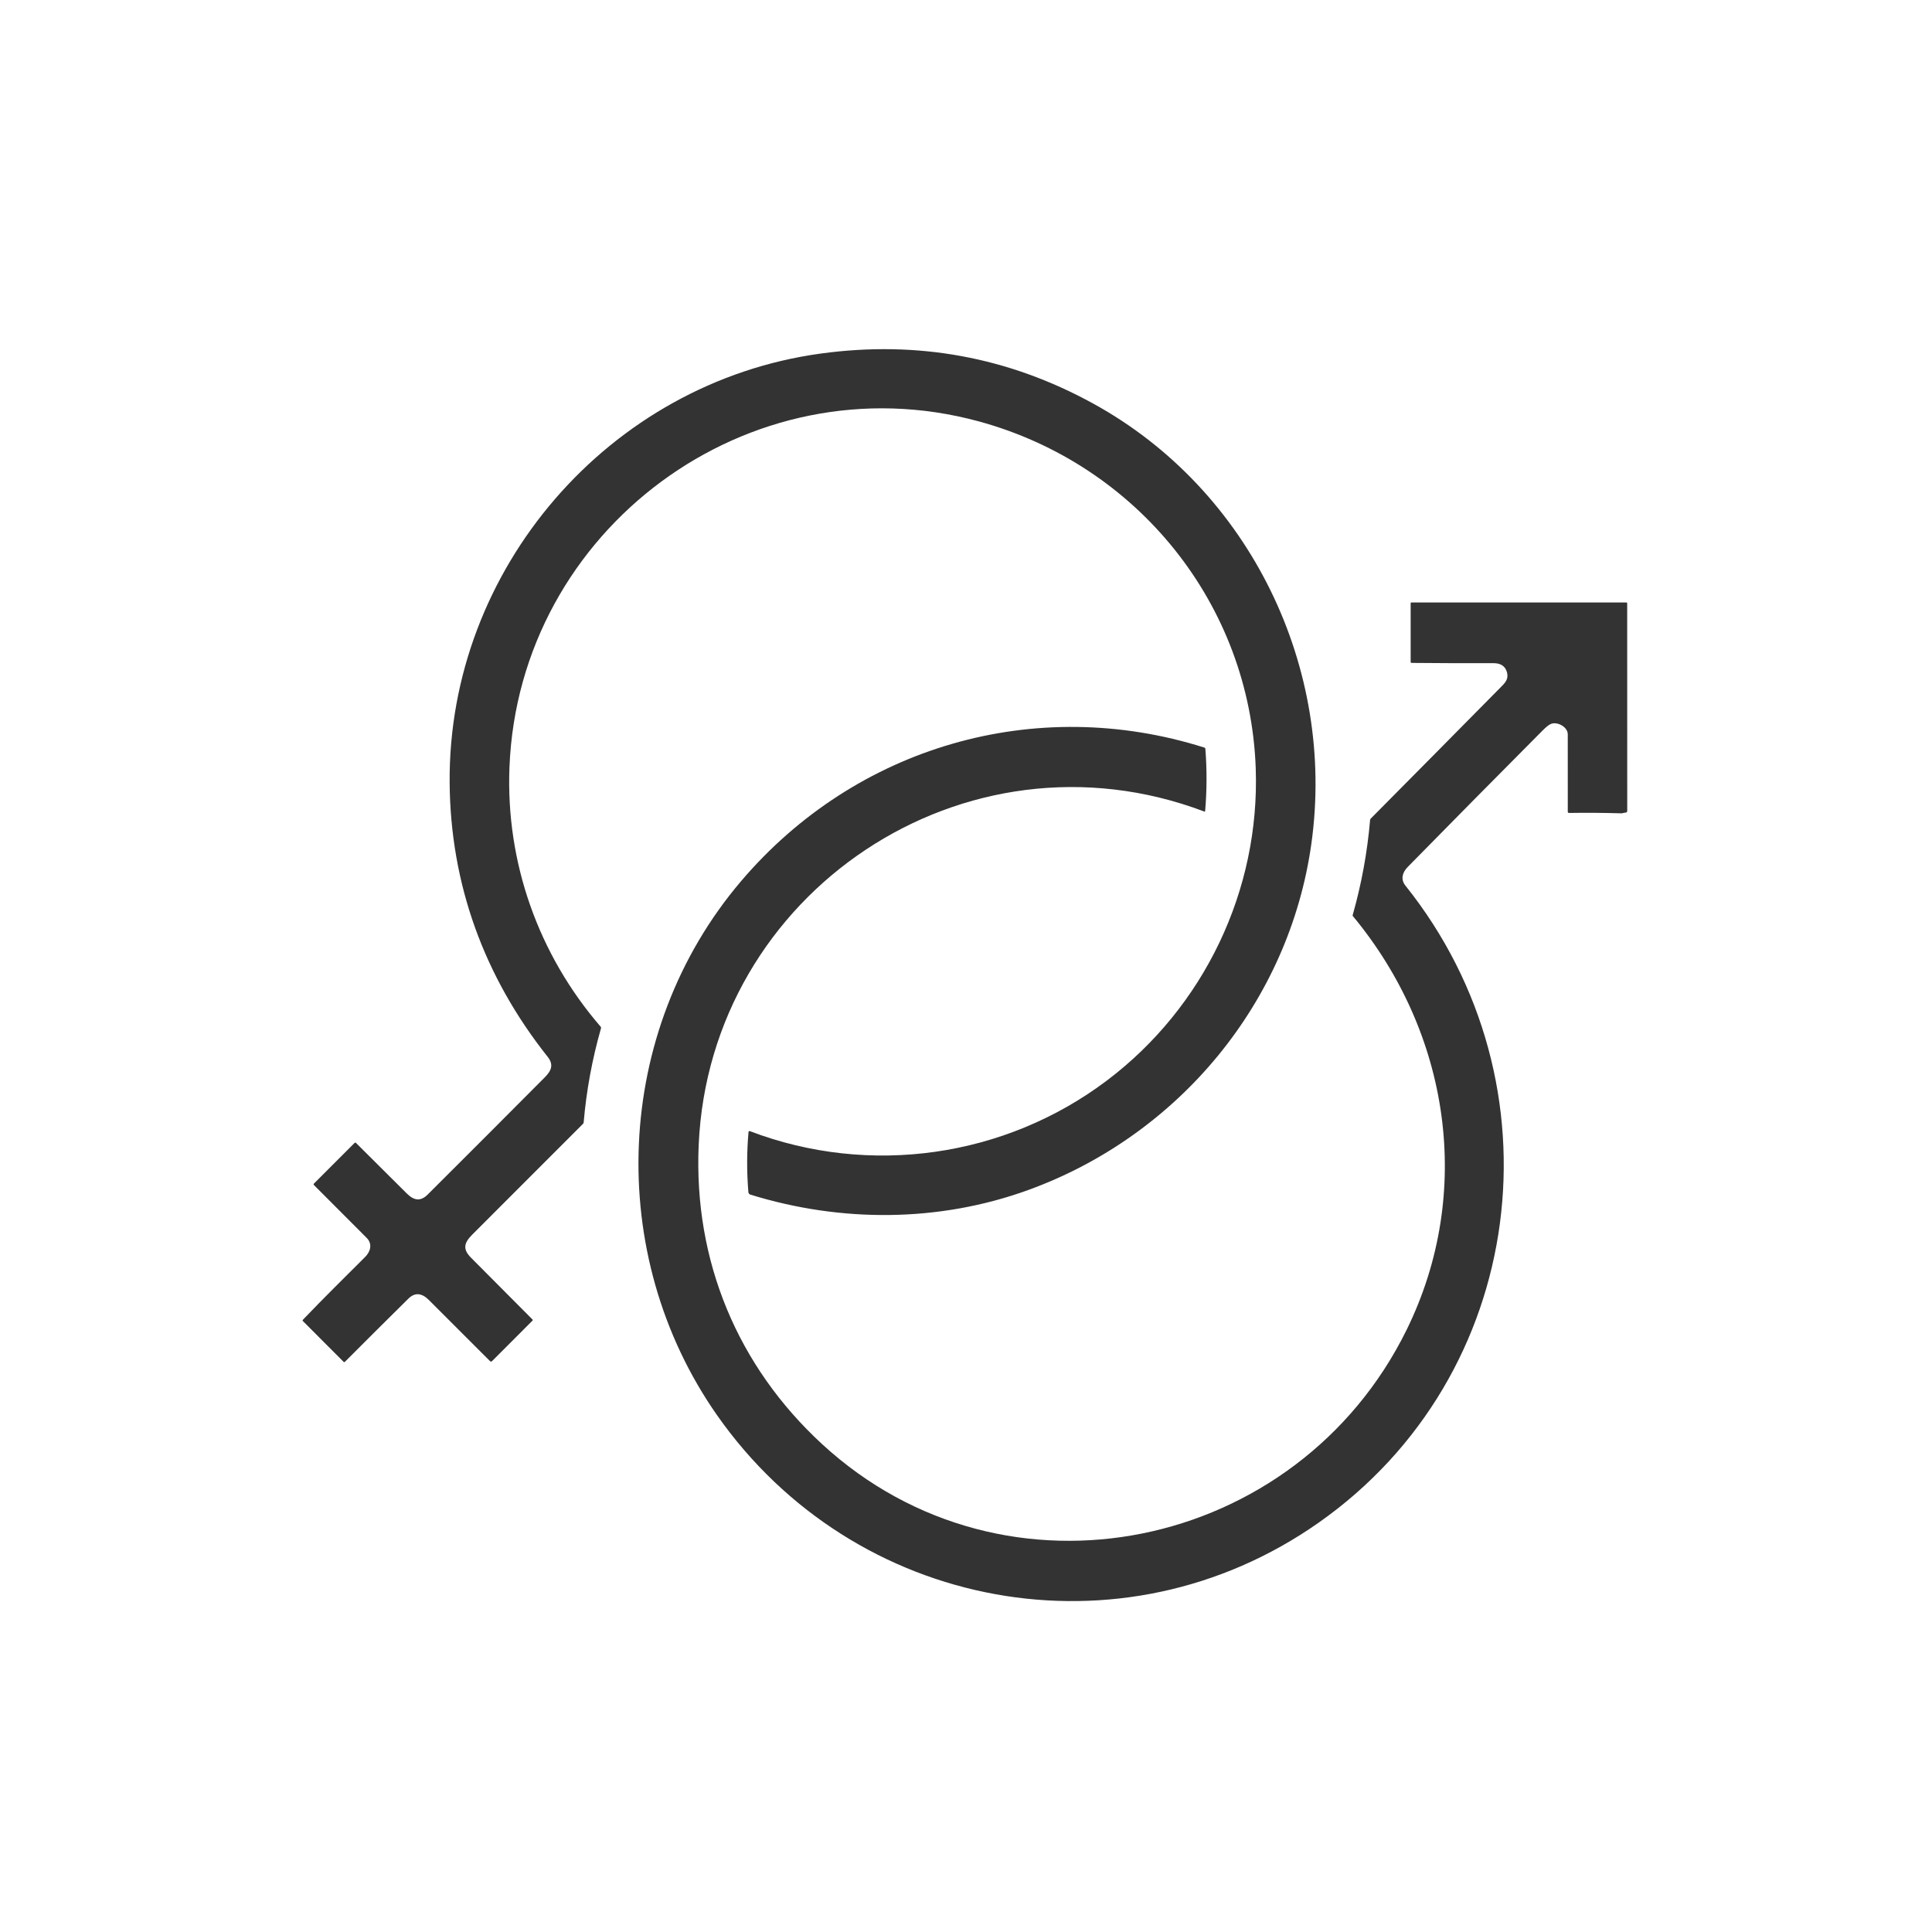 <?xml version="1.0" encoding="UTF-8"?> <svg xmlns="http://www.w3.org/2000/svg" width="83" height="83" viewBox="0 0 83 83" fill="none"> <path d="M13.013 56.698C13.888 55.782 14.792 54.893 15.687 53.999C15.924 53.764 16.005 53.434 15.755 53.183C15.001 52.424 14.246 51.667 13.488 50.911C13.467 50.89 13.467 50.868 13.488 50.847L15.23 49.104C15.253 49.082 15.275 49.082 15.297 49.104C16.027 49.832 16.753 50.555 17.476 51.273C17.78 51.574 18.061 51.629 18.373 51.319C20.056 49.642 21.736 47.961 23.412 46.275C23.697 45.988 23.79 45.731 23.526 45.398C20.801 41.965 19.348 37.989 19.317 33.616C19.249 24.441 26.164 16.436 35.252 15.19C39.417 14.619 43.324 15.336 46.972 17.342C53.705 21.043 57.395 28.699 56.337 36.25C55.387 43.036 50.654 48.767 44.182 51.121C40.345 52.516 36.132 52.528 32.235 51.321C32.212 51.313 32.192 51.3 32.177 51.281C32.162 51.262 32.153 51.24 32.151 51.216C32.079 50.355 32.081 49.493 32.157 48.631C32.157 48.624 32.159 48.618 32.163 48.612C32.166 48.607 32.171 48.602 32.176 48.598C32.182 48.595 32.189 48.593 32.195 48.592C32.202 48.591 32.209 48.592 32.215 48.595C37.366 50.557 43.174 49.725 47.556 46.418C51.728 43.269 54.132 38.244 53.947 33.011C53.699 25.958 48.86 19.959 42.05 18.103C32.171 15.412 22.292 22.731 21.887 32.959C21.725 37.058 23.132 41.014 25.808 44.112C25.823 44.13 25.827 44.15 25.82 44.172C25.442 45.496 25.193 46.845 25.075 48.217C25.073 48.243 25.063 48.265 25.045 48.282C23.457 49.867 21.871 51.453 20.287 53.041C19.932 53.398 19.87 53.664 20.234 54.031C21.114 54.92 21.994 55.804 22.875 56.685C22.879 56.688 22.881 56.693 22.883 56.697C22.885 56.701 22.886 56.706 22.886 56.711C22.886 56.716 22.885 56.72 22.883 56.725C22.881 56.729 22.879 56.733 22.875 56.736L21.136 58.477C21.13 58.482 21.124 58.486 21.117 58.489C21.11 58.492 21.102 58.494 21.095 58.494C21.087 58.494 21.08 58.492 21.073 58.489C21.066 58.486 21.059 58.482 21.054 58.477C20.182 57.602 19.304 56.725 18.42 55.844C18.137 55.563 17.839 55.5 17.545 55.79C16.633 56.691 15.724 57.596 14.816 58.506C14.809 58.514 14.8 58.518 14.789 58.518C14.779 58.518 14.769 58.514 14.762 58.506L13.014 56.755C12.995 56.736 12.995 56.717 13.013 56.698Z" fill="#333333"></path> <path d="M58.114 39.348C58.111 39.344 58.11 39.341 58.109 39.337C58.108 39.333 58.108 39.328 58.109 39.324C58.49 37.983 58.741 36.618 58.86 35.229C58.862 35.205 58.871 35.184 58.889 35.166C60.749 33.291 62.607 31.414 64.462 29.534C64.653 29.342 64.816 29.186 64.744 28.896C64.673 28.608 64.458 28.488 64.157 28.49C62.987 28.494 61.817 28.49 60.647 28.479C60.618 28.478 60.603 28.463 60.603 28.434V25.921C60.603 25.895 60.616 25.883 60.641 25.883H69.866C69.892 25.883 69.905 25.896 69.905 25.923L69.907 34.826C69.907 34.889 69.874 34.918 69.808 34.913C69.771 34.911 69.712 34.943 69.659 34.941C68.904 34.919 68.151 34.913 67.401 34.925C67.395 34.925 67.388 34.924 67.383 34.921C67.377 34.919 67.371 34.916 67.367 34.911C67.363 34.907 67.359 34.901 67.357 34.895C67.354 34.89 67.353 34.883 67.353 34.877C67.354 33.772 67.354 32.66 67.352 31.542C67.351 31.234 66.907 30.984 66.624 31.102C66.54 31.138 66.423 31.23 66.273 31.381C64.334 33.33 62.4 35.286 60.474 37.248C60.243 37.483 60.164 37.781 60.379 38.048C67.194 46.562 65.627 59.11 56.65 65.415C48.185 71.36 36.694 69.201 30.808 60.802C25.966 53.89 26.341 44.309 31.842 37.849C36.765 32.067 44.479 29.819 51.741 32.117C51.767 32.125 51.781 32.143 51.783 32.169C51.853 33.06 51.85 33.951 51.774 34.84C51.772 34.864 51.759 34.872 51.737 34.864C41.454 30.974 30.492 38.343 30.016 49.188C29.796 54.185 31.699 58.703 35.309 62.032C43.203 69.312 55.748 66.644 60.428 57.133C63.327 51.24 62.29 44.377 58.114 39.348Z" fill="#333333"></path> </svg> 